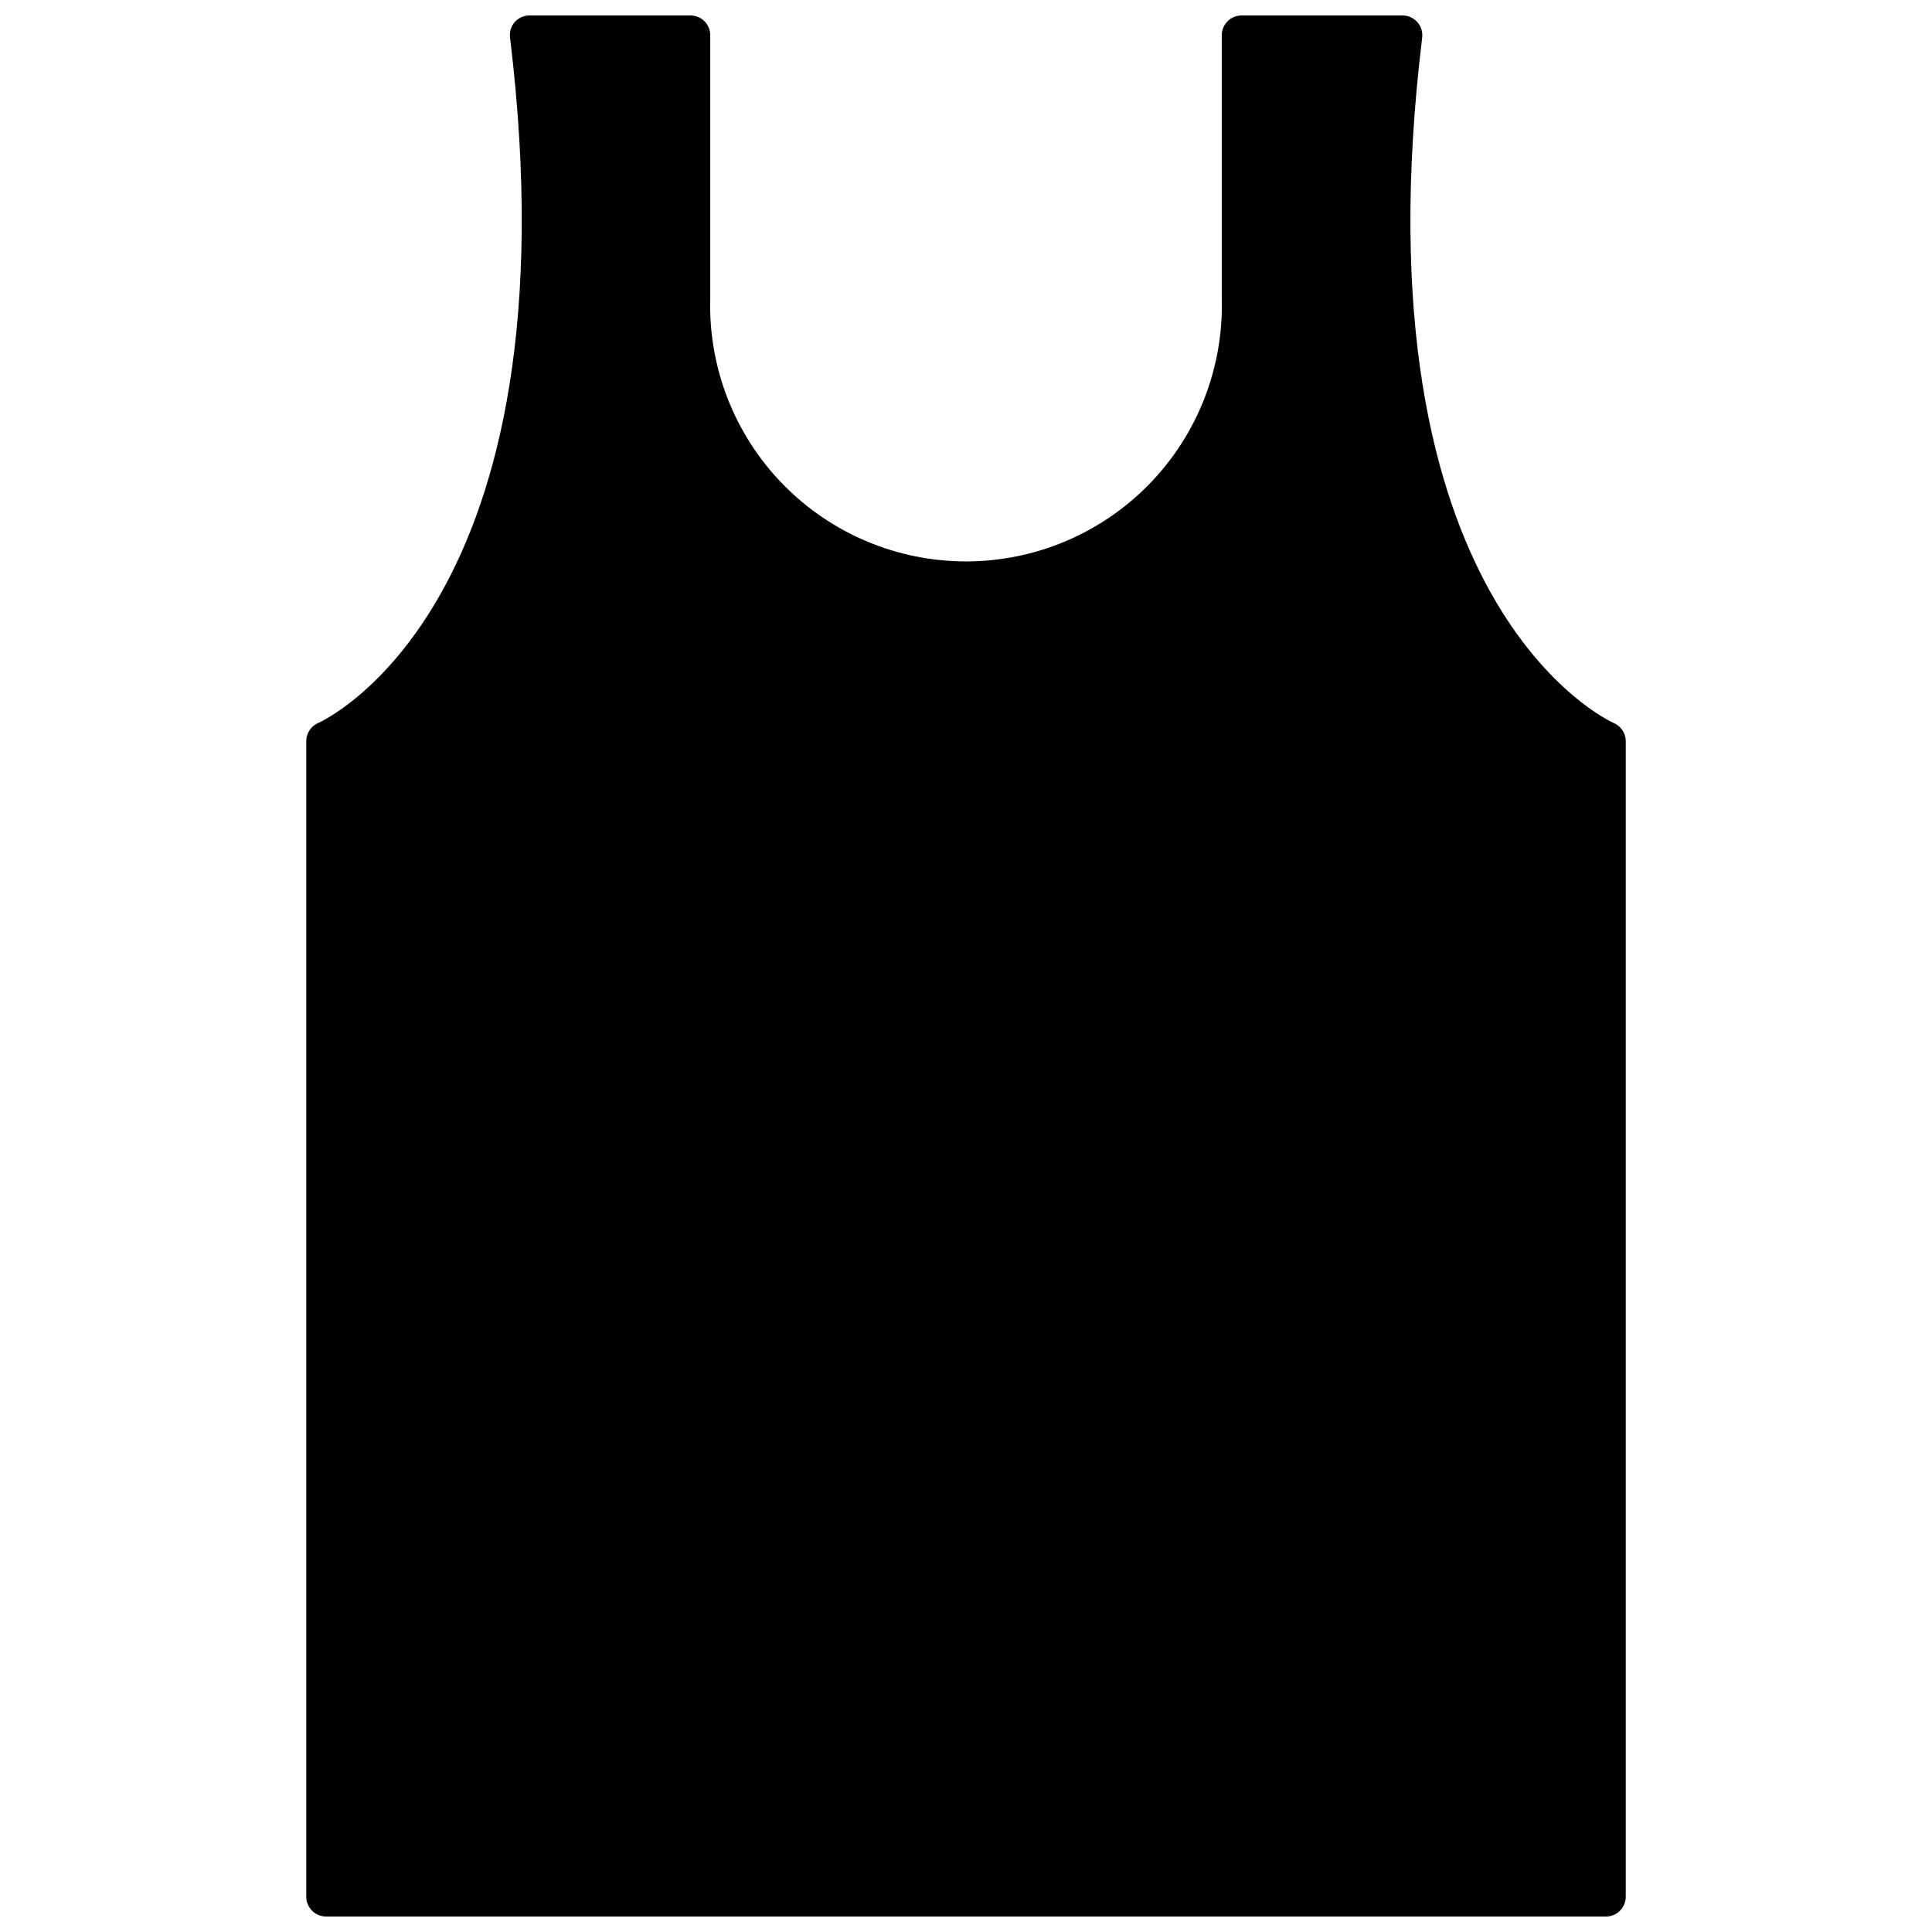 <?xml version="1.0" encoding="UTF-8"?>
<!-- Uploaded to: ICON Repo, www.svgrepo.com, Generator: ICON Repo Mixer Tools -->
<svg width="800px" height="800px" version="1.1" viewBox="144 144 512 512" xmlns="http://www.w3.org/2000/svg">
 <defs>
  <clipPath id="a">
   <path d="m225 148.09h350v503.81h-350z"/>
  </clipPath>
 </defs>
 <g clip-path="url(#a)">
  <path d="m574.84 340.38v306.27c0 1.391-0.551 2.727-1.535 3.711-0.984 0.984-2.32 1.535-3.711 1.535h-339.18c-2.898 0-5.25-2.348-5.25-5.246v-306.27c0.012-2.121 1.293-4.023 3.254-4.828 0.684-0.316 69.012-30.91 50.75-181.58-0.199-1.5 0.262-3.012 1.258-4.148 1.004-1.113 2.438-1.742 3.938-1.73h42.613c1.391 0 2.727 0.555 3.711 1.535 0.984 0.984 1.535 2.32 1.535 3.711v69.75c-0.508 18.301 6.406 36.031 19.172 49.156 12.766 13.129 30.297 20.531 48.609 20.531 18.309 0 35.84-7.402 48.605-20.531 12.766-13.125 19.68-30.855 19.172-49.156v-69.75c0-2.894 2.348-5.246 5.246-5.246h42.613c1.5-0.012 2.934 0.617 3.938 1.73 1.016 1.129 1.496 2.641 1.312 4.148-18.316 150.67 50.012 181.27 50.645 181.58 1.98 0.785 3.285 2.695 3.305 4.828z"/>
 </g>
</svg>
